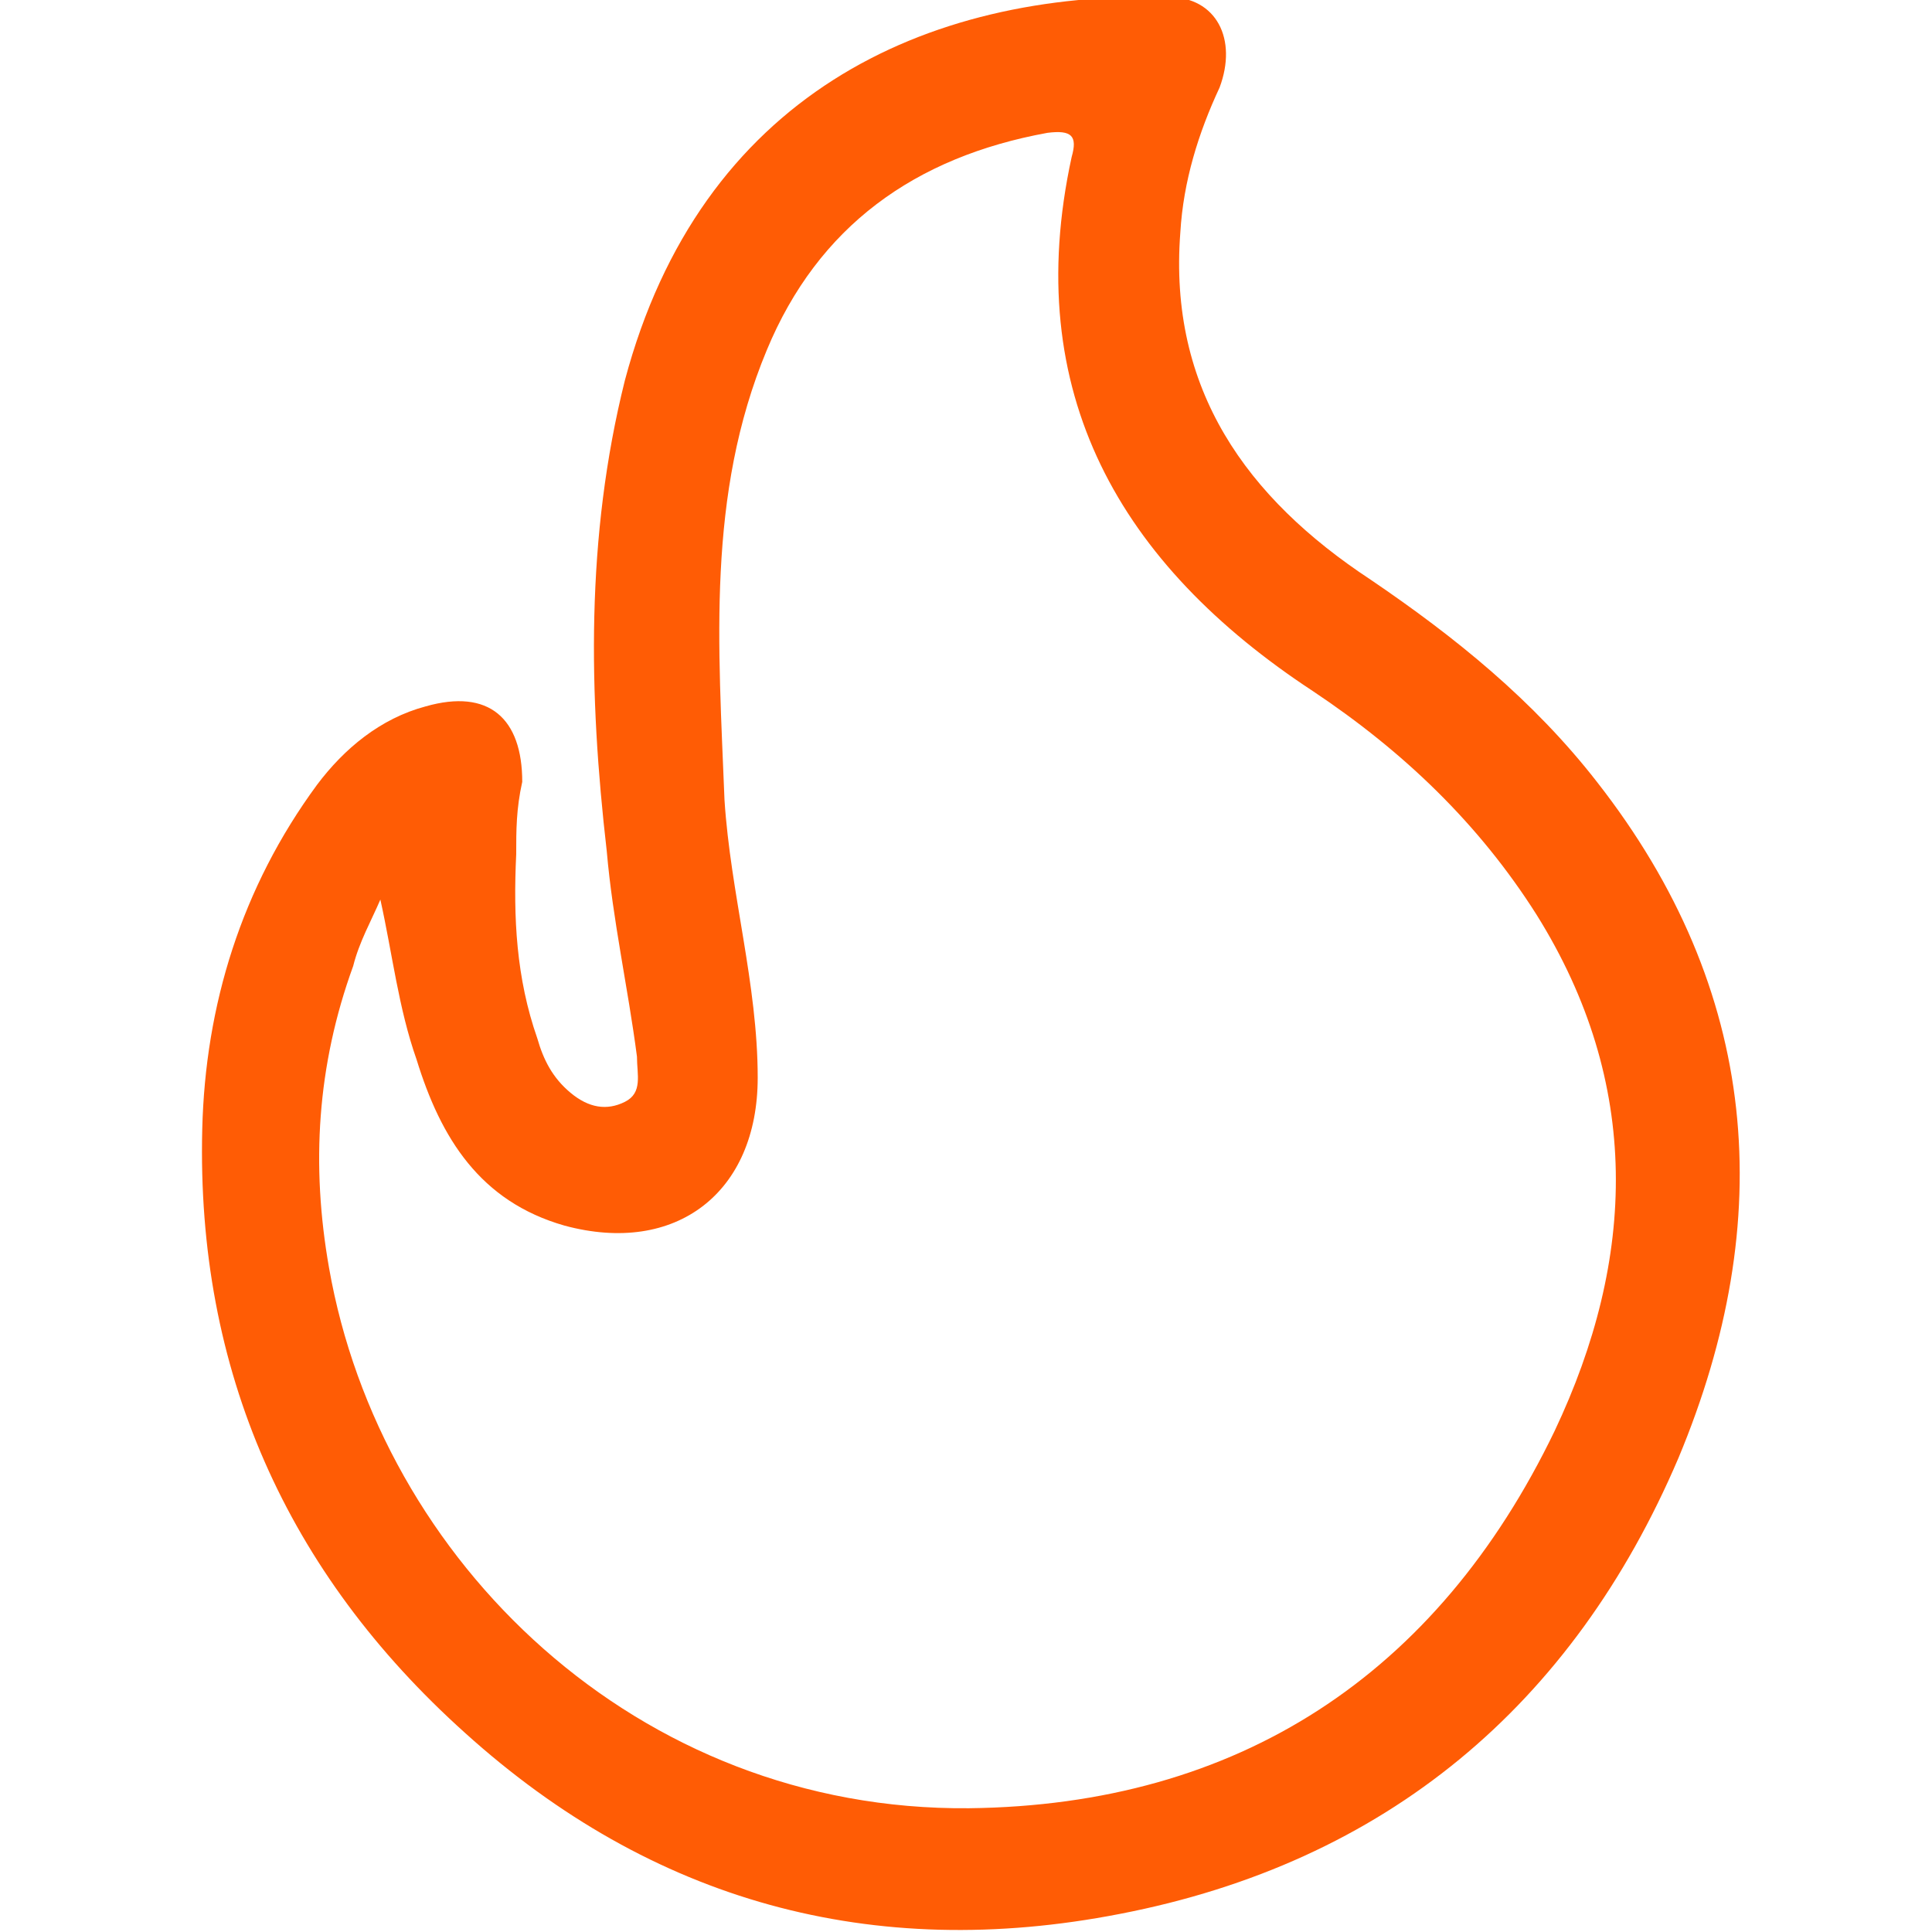 <?xml version="1.0" encoding="utf-8"?>
<!-- Generator: Adobe Illustrator 28.0.0, SVG Export Plug-In . SVG Version: 6.00 Build 0)  -->
<svg version="1.1" id="Layer_1" xmlns="http://www.w3.org/2000/svg" xmlns:xlink="http://www.w3.org/1999/xlink" x="0px" y="0px"
	 width="64px" height="64px" viewBox="0 0 64 64" style="enable-background:new 0 0 64 64;" xml:space="preserve">
<style type="text/css">
	.st0{fill:#024FAE;}
	.st1{fill:#FF5C05;}
</style>
<path class="st1" d="M17.1,28.3c-0.1,2.1,0,4.1,0.7,6.1c0.2,0.7,0.5,1.3,1.1,1.8c0.6,0.5,1.2,0.6,1.8,0.3c0.6-0.3,0.4-0.9,0.4-1.5
	c-0.3-2.3-0.8-4.5-1-6.8c-0.6-5.2-0.7-10.4,0.6-15.6c2.5-9.4,9.9-12.9,18-12.7c1.6,0,2.3,1.4,1.7,3c-0.7,1.5-1.2,3.1-1.3,4.8
	c-0.4,5.2,2.2,8.8,6.3,11.5c2.8,1.9,5.4,4,7.5,6.7c5.4,6.9,6,14.5,2.7,22.4c-3.5,8.2-9.7,13.4-18.5,15.1c-8.2,1.6-15.5-0.4-21.7-6
	c-5.9-5.3-8.9-12-8.7-20c0.1-4.1,1.3-8,3.8-11.4c0.9-1.2,2.1-2.2,3.6-2.6c2.1-0.6,3.2,0.4,3.2,2.5C17.1,26.8,17.1,27.5,17.1,28.3z
	 M12.6,29.8c-0.3,0.7-0.7,1.4-0.9,2.2c-1.2,3.3-1.4,6.6-0.8,10c1.7,9.7,10.2,18,21.2,17.9c8.9-0.1,15.5-4.4,19.4-12.5
	c2.7-5.7,2.9-11.5-0.6-17.1c-1.9-3-4.4-5.4-7.4-7.4c-6.4-4.2-9.7-9.9-8-17.7c0.2-0.7,0-0.9-0.8-0.8c-4.4,0.8-7.6,3.1-9.3,7.2
	c-2,4.8-1.6,9.8-1.4,14.9c0.2,3.1,1.1,6.1,1.1,9.2c0,3.8-2.7,5.9-6.4,4.9c-2.8-0.8-4.1-2.9-4.9-5.5C13.2,33.4,13,31.6,12.6,29.8z"/>
</svg>
